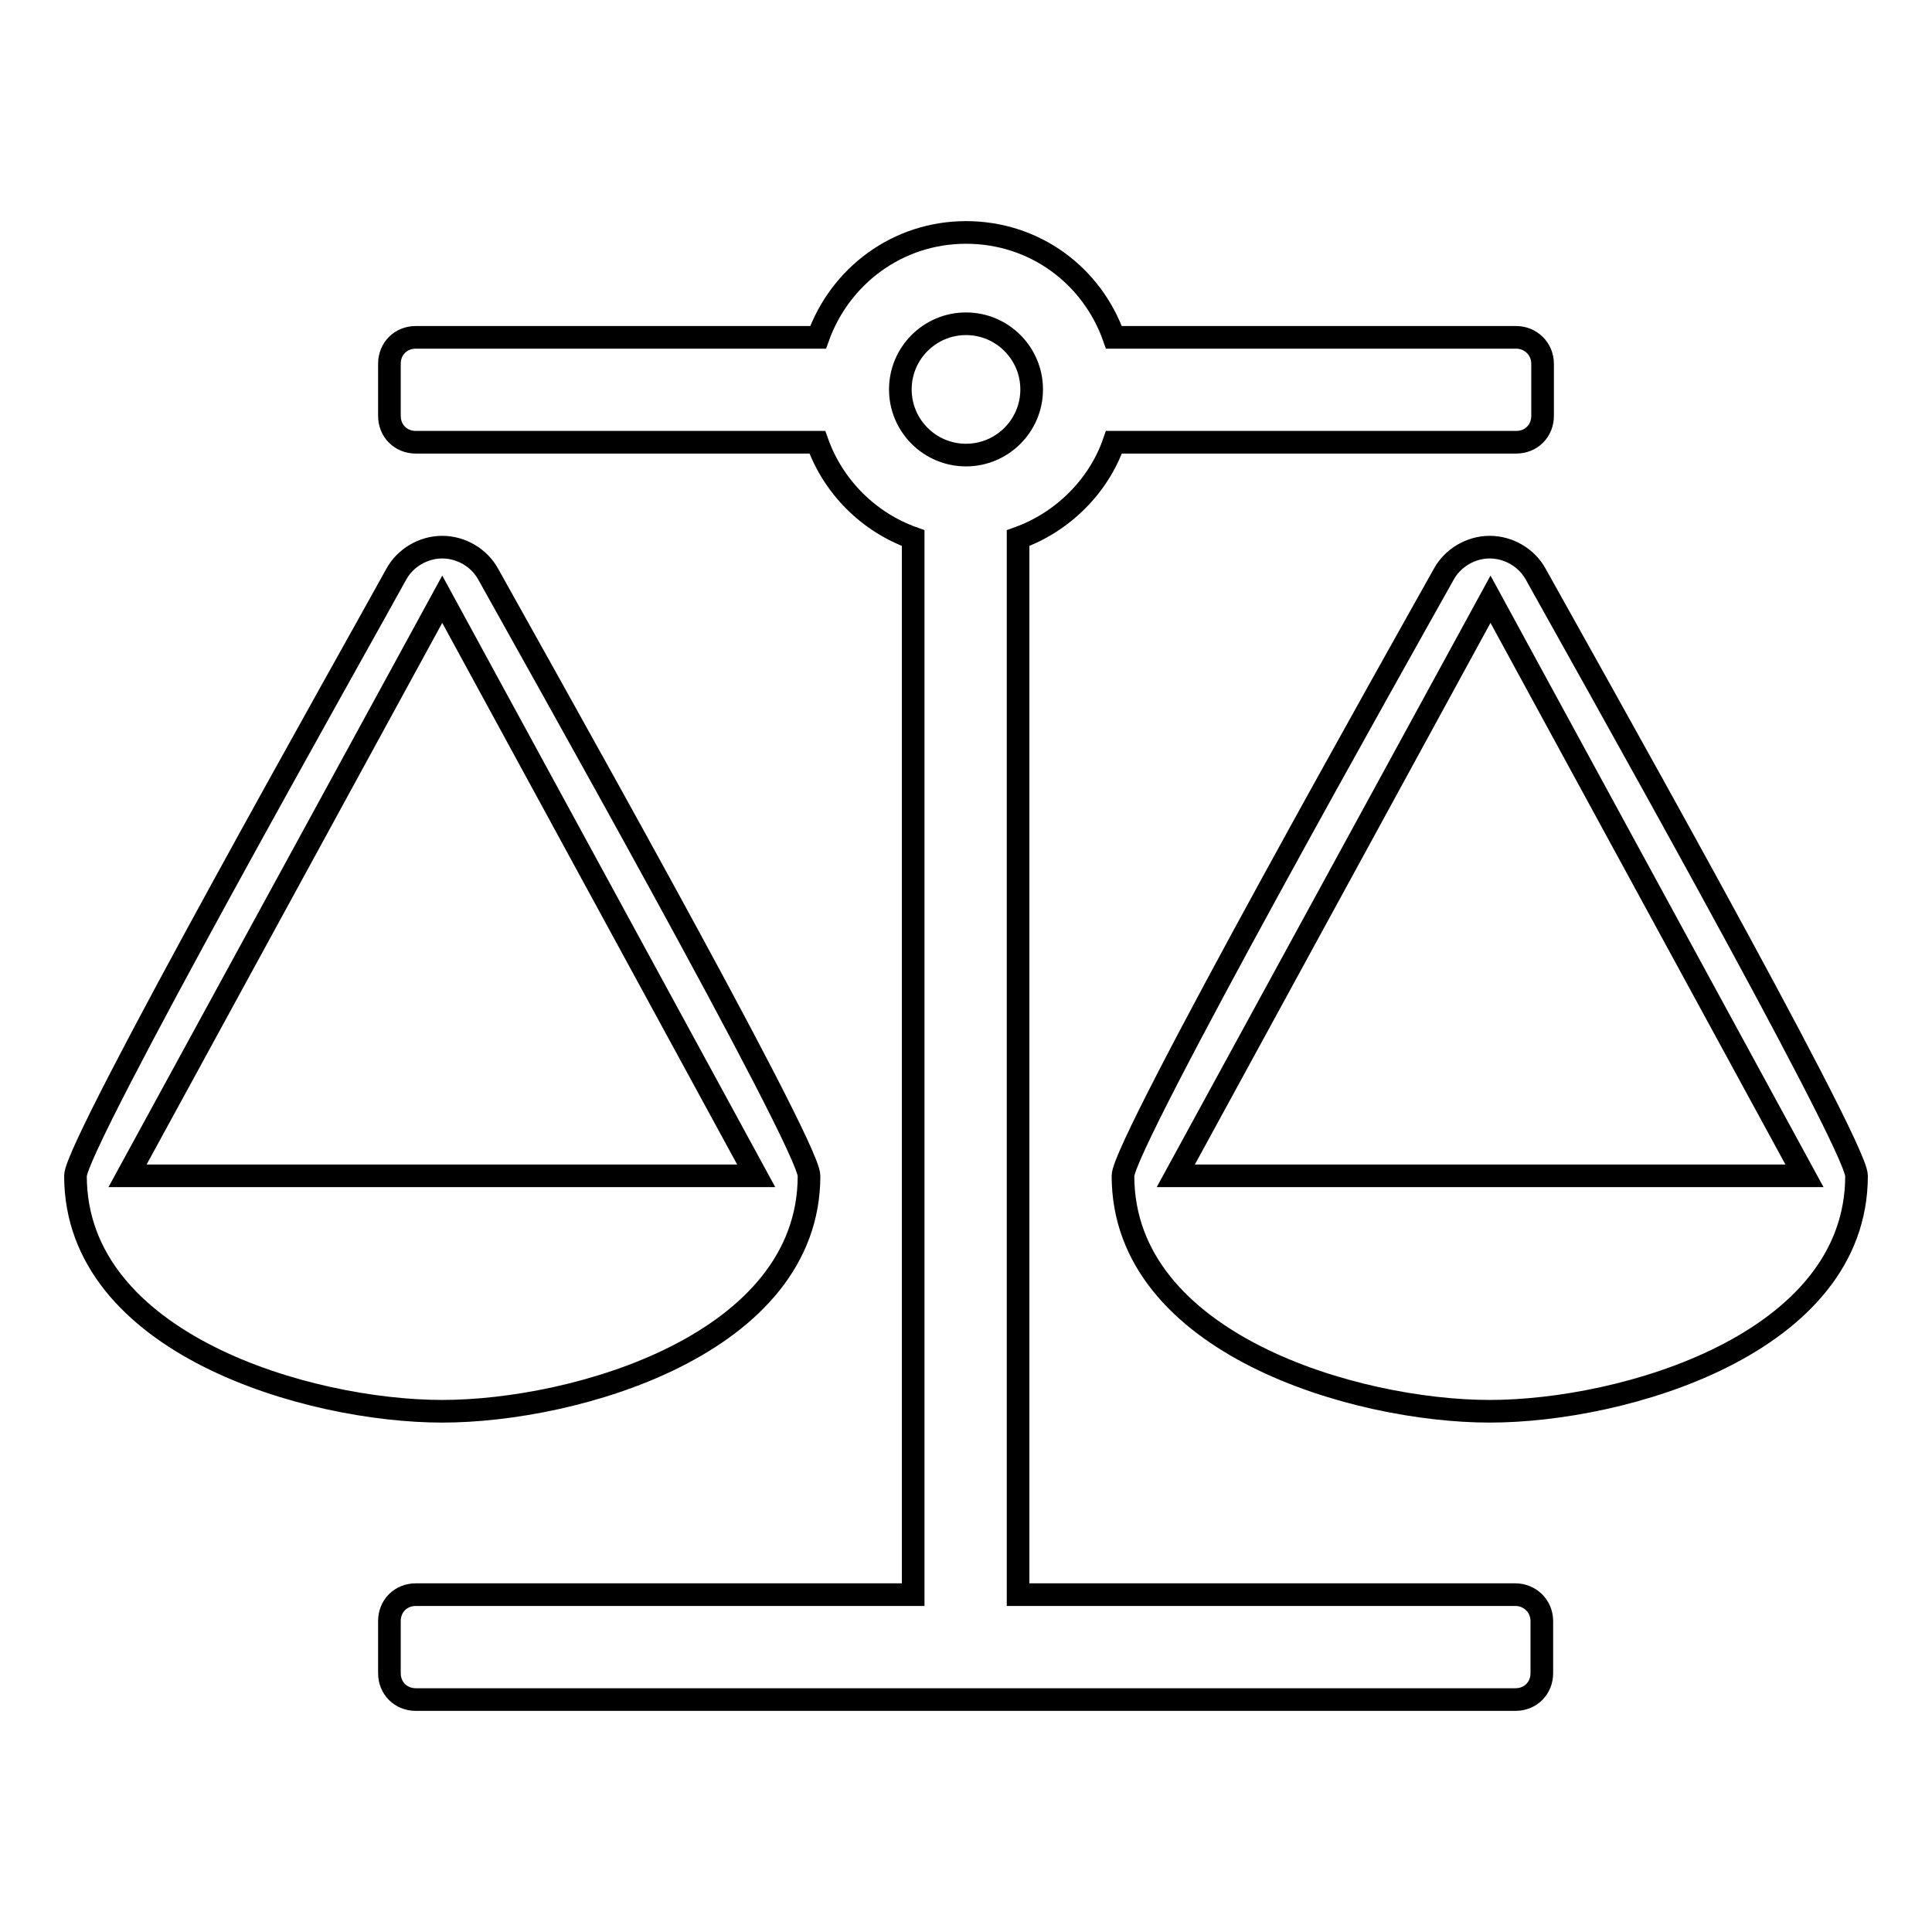 <?xml version="1.0" encoding="utf-8"?>
<!-- Svg Vector Icons : http://www.onlinewebfonts.com/icon -->
<!DOCTYPE svg PUBLIC "-//W3C//DTD SVG 1.1//EN" "http://www.w3.org/Graphics/SVG/1.1/DTD/svg11.dtd">
<svg version="1.1" xmlns="http://www.w3.org/2000/svg" xmlns:xlink="http://www.w3.org/1999/xlink" x="0px" y="0px" viewBox="0 0 256 256" enable-background="new 0 0 256 256" xml:space="preserve">
<g> <path stroke-width="3" fill-opacity="0" stroke="#000000"  d="M58.6,187c-17.7,0-48.6-8.9-48.6-31.2c0-4.2,37.9-71.3,42.5-79.7c1.2-2.2,3.6-3.6,6.1-3.6 c2.5,0,4.9,1.4,6.1,3.6c4.7,8.5,42.5,75.5,42.5,79.7C107.2,178.1,76.3,187,58.6,187z M16.9,155.8h83.3L58.6,79.4L16.9,155.8z  M134.9,71.3v140h65.9c1.9,0,3.5,1.5,3.5,3.5v6.9c0,2-1.5,3.5-3.5,3.5H55.1c-2,0-3.5-1.5-3.5-3.5v-6.9c0-2,1.5-3.5,3.5-3.5h65.9 v-140c-5.9-2.1-10.6-6.8-12.7-12.7H55.1c-2,0-3.5-1.5-3.5-3.5v-6.9c0-2,1.5-3.5,3.5-3.5h53.3c2.9-8.1,10.5-13.9,19.6-13.9 c9.1,0,16.7,5.7,19.6,13.9h53.3c1.9,0,3.5,1.5,3.5,3.5v6.9c0,2-1.5,3.5-3.5,3.5h-53.3C145.6,64.4,140.8,69.2,134.9,71.3z  M136.7,51.6c0-4.8-3.9-8.7-8.7-8.7c-4.8,0-8.7,3.9-8.7,8.7c0,4.8,3.9,8.7,8.7,8.7C132.8,60.3,136.7,56.4,136.7,51.6z M197.4,187 c-17.7,0-48.6-8.9-48.6-31.2c0-4.2,37.8-71.3,42.5-79.7c1.2-2.2,3.6-3.6,6.1-3.6c2.5,0,4.9,1.4,6.1,3.6 c4.7,8.5,42.5,75.5,42.5,79.7C246,178.1,215.1,187,197.4,187z M155.8,155.8h83.3l-41.6-76.4L155.8,155.8z"/></g>
</svg>